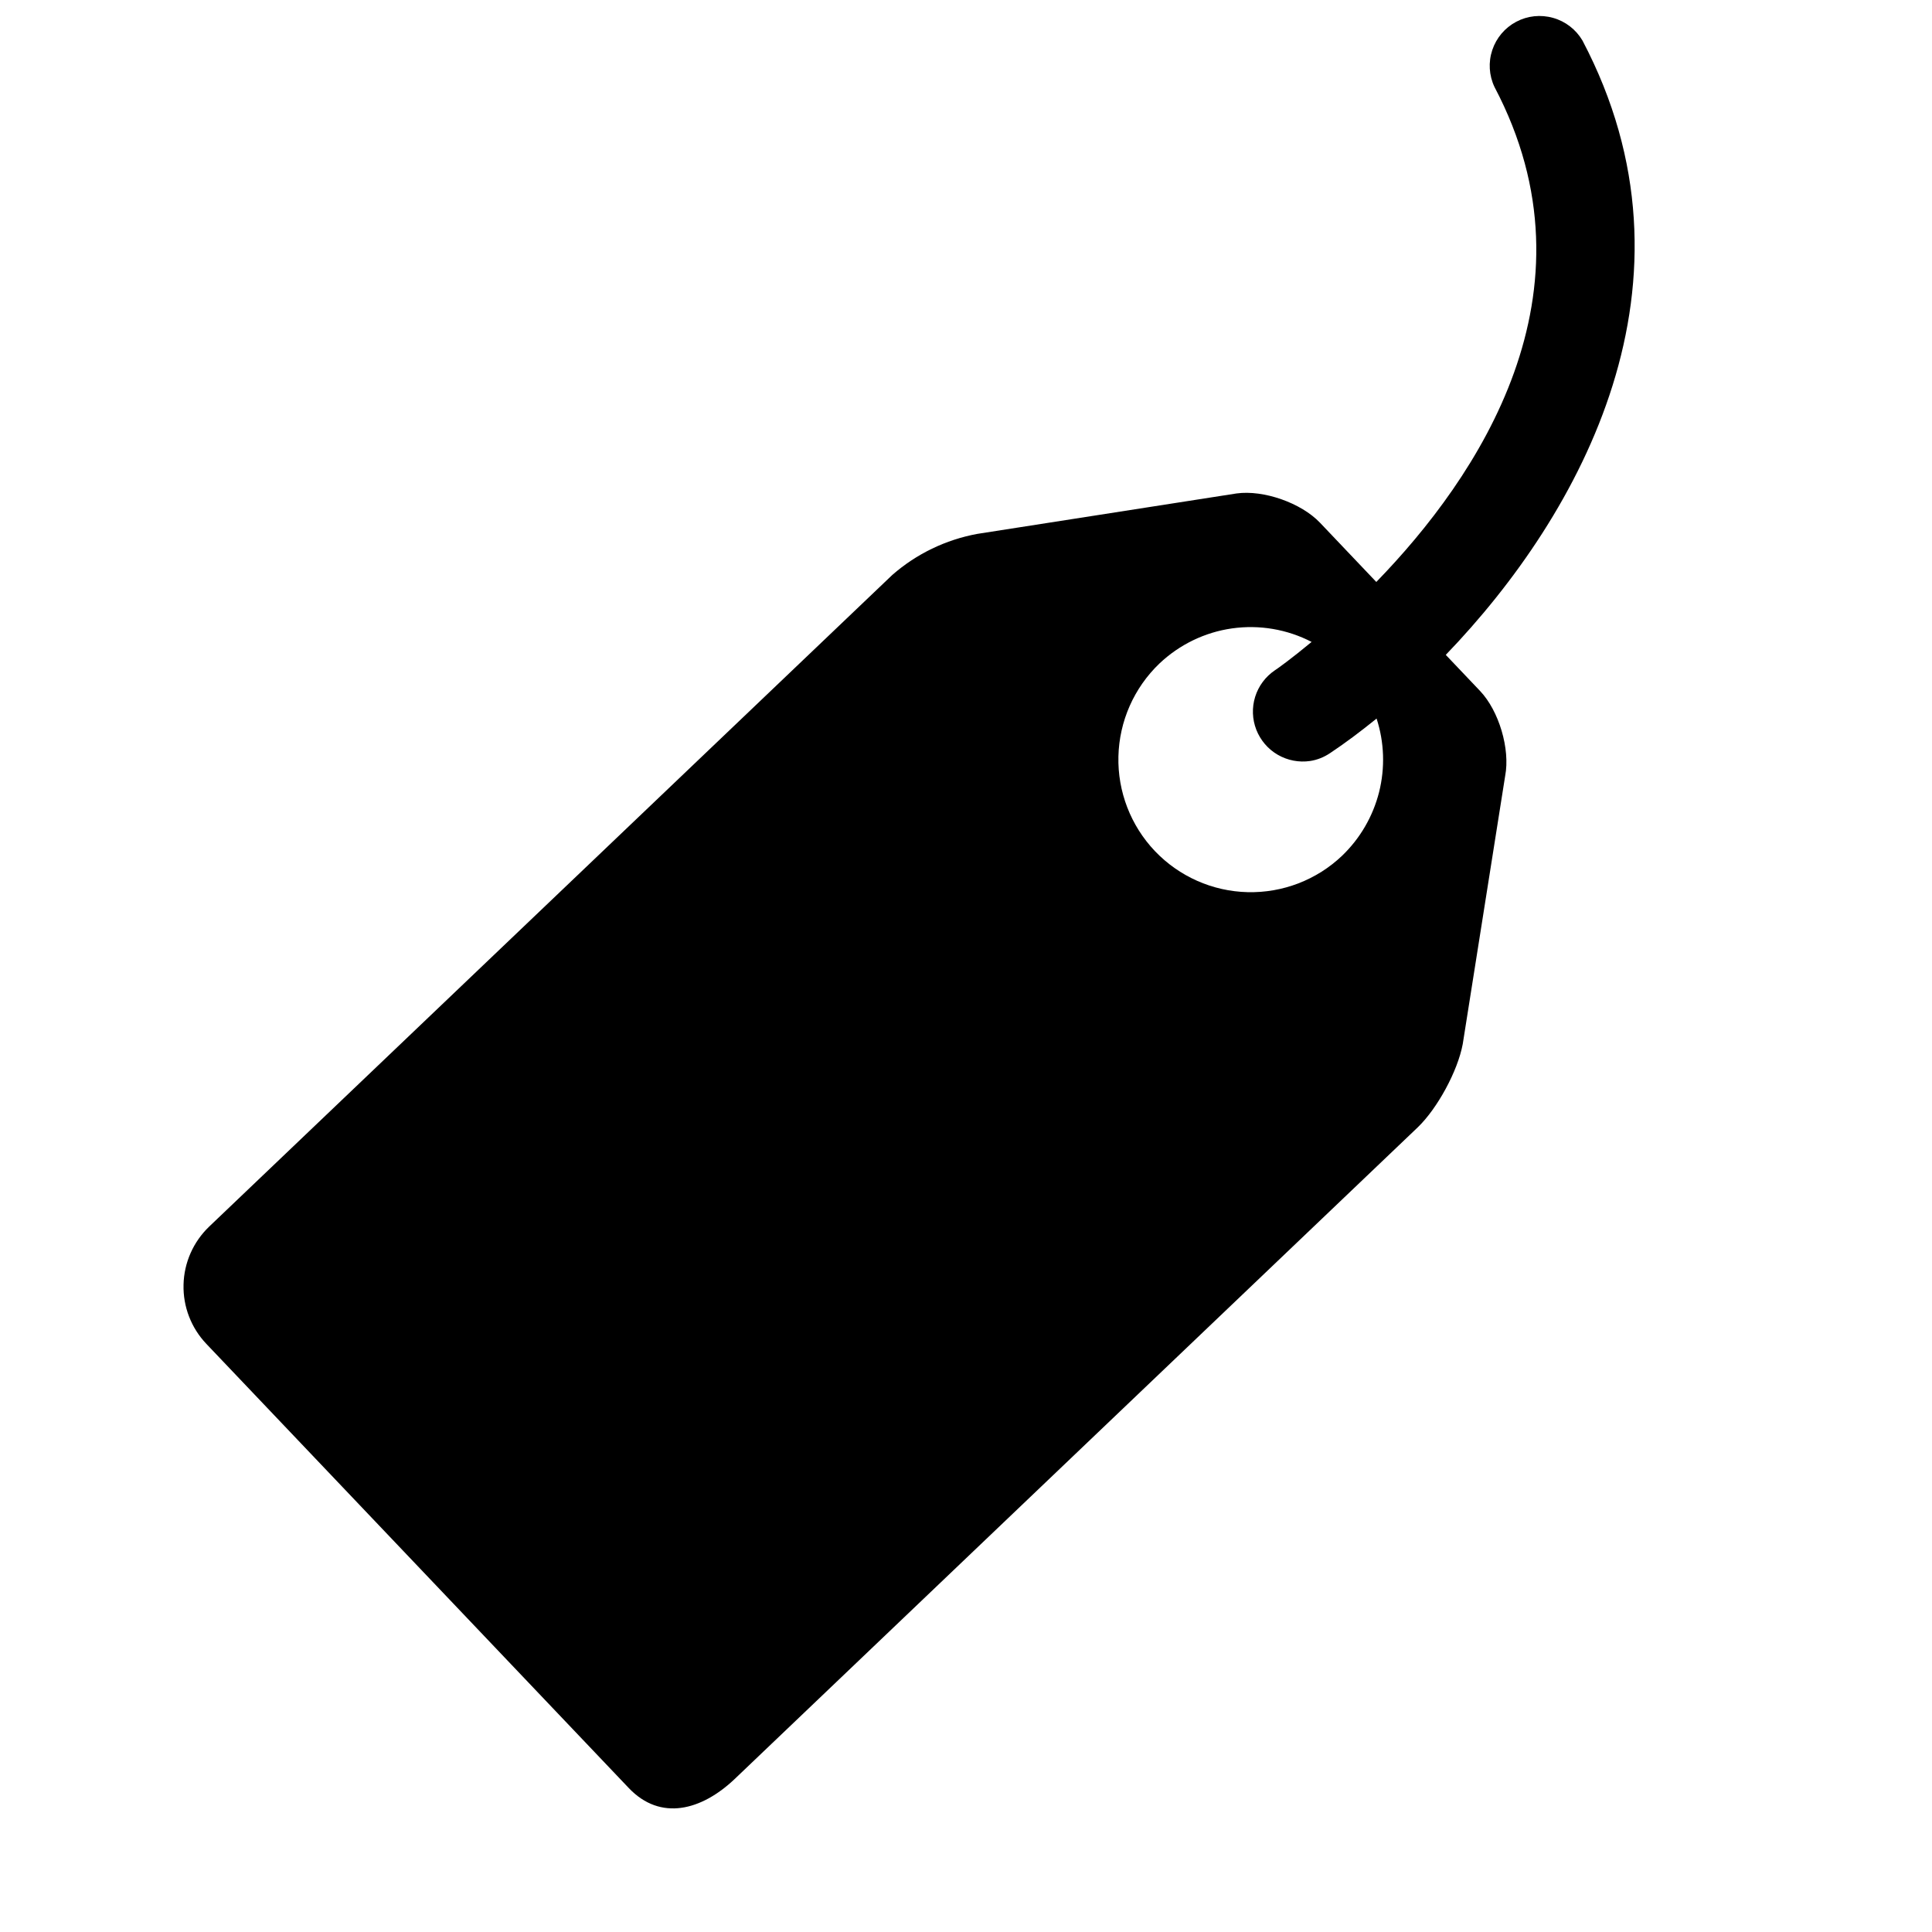 <svg width="27" height="27" viewBox="0 0 27 27" fill="none" xmlns="http://www.w3.org/2000/svg">
<g clip-path="url(#clip0_469_2568)">
<path d="M22.115 0.566C22.024 0.412 21.877 0.298 21.705 0.25C21.532 0.201 21.348 0.22 21.19 0.304C21.031 0.388 20.912 0.529 20.855 0.699C20.798 0.869 20.809 1.054 20.886 1.216C22.402 4.092 20.649 6.677 19.234 8.133L18.448 7.306C18.184 7.028 17.659 6.844 17.281 6.896L13.659 7.461C13.218 7.542 12.807 7.74 12.47 8.035L2.923 17.142C2.701 17.355 2.572 17.646 2.565 17.953C2.557 18.261 2.672 18.558 2.884 18.781L8.79 24.991C9.232 25.453 9.803 25.302 10.267 24.862L19.814 15.754C20.088 15.49 20.372 14.968 20.442 14.591L21.035 10.843C21.107 10.467 20.948 9.934 20.684 9.656L20.205 9.152C22.102 7.181 23.89 3.937 22.115 0.566ZM18.756 11.959C18.401 12.297 17.926 12.48 17.435 12.468C16.945 12.456 16.48 12.25 16.141 11.895C15.802 11.539 15.618 11.062 15.63 10.571C15.642 10.079 15.848 9.613 16.203 9.273C16.483 9.008 16.837 8.836 17.218 8.782C17.6 8.728 17.988 8.794 18.33 8.971C18.049 9.204 17.853 9.345 17.816 9.368C17.685 9.457 17.588 9.587 17.541 9.738C17.494 9.889 17.5 10.051 17.557 10.198C17.615 10.345 17.72 10.469 17.857 10.548C17.993 10.627 18.153 10.658 18.309 10.635C18.408 10.62 18.502 10.583 18.591 10.523C18.797 10.386 19.012 10.225 19.238 10.042C19.346 10.374 19.358 10.73 19.273 11.07C19.187 11.409 19.008 11.717 18.756 11.959Z" fill="black"/>
</g>
<defs>
<clipPath id="clip0_469_2568">
<rect width="23" height="23" fill="white" transform="translate(0 3.444) rotate(-8.613)"/>
</clipPath>
</defs>
</svg>
